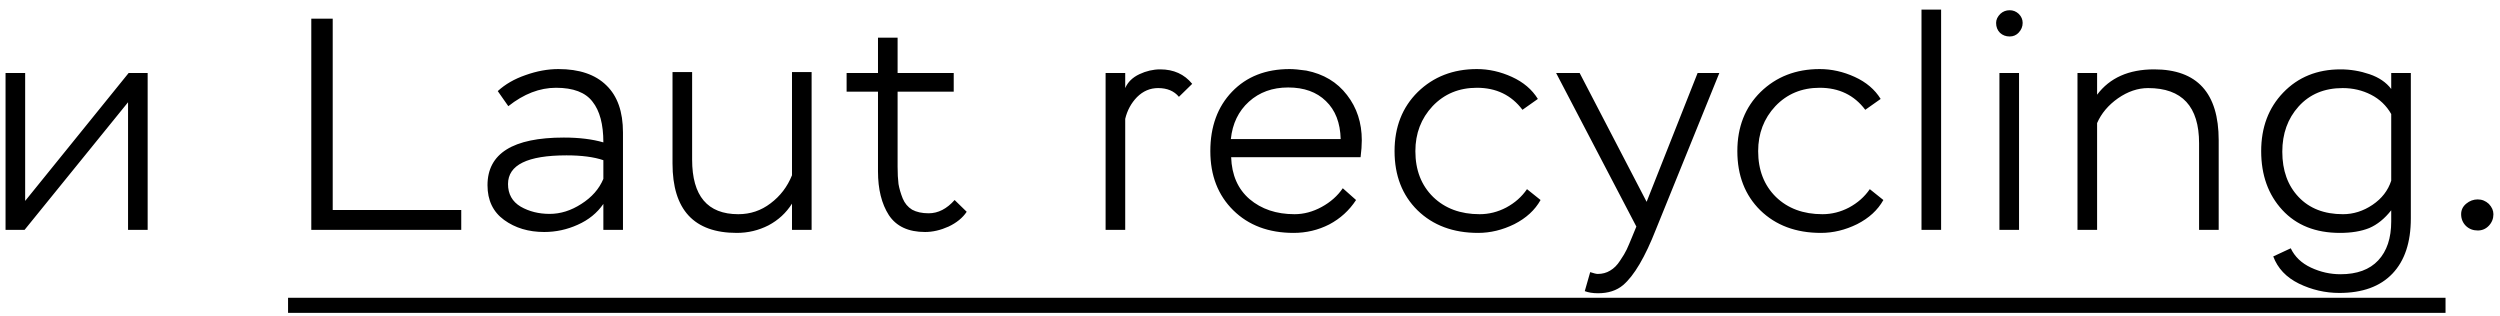 <?xml version="1.0" encoding="UTF-8"?> <svg xmlns="http://www.w3.org/2000/svg" width="174" height="22" viewBox="0 0 174 22" fill="none"><path d="M8.912 7.117L1.709 16H0.386V5.08H1.751V13.984L8.954 5.08H10.277V16H8.912V7.117ZM32.103 16H21.666V1.3H23.157V14.614H32.103V16ZM35.379 7.39L34.644 6.34C35.162 5.864 35.806 5.493 36.576 5.227C37.36 4.947 38.123 4.807 38.865 4.807C40.321 4.807 41.434 5.185 42.204 5.941C42.974 6.683 43.359 7.775 43.359 9.217V16H41.994V14.194C41.56 14.824 40.965 15.307 40.209 15.643C39.467 15.979 38.69 16.147 37.878 16.147C36.786 16.147 35.855 15.867 35.085 15.307C34.315 14.747 33.93 13.942 33.93 12.892C33.93 10.68 35.701 9.574 39.243 9.574C40.307 9.574 41.224 9.686 41.994 9.91C41.994 8.65 41.742 7.705 41.238 7.075C40.748 6.431 39.901 6.109 38.697 6.109C37.563 6.109 36.457 6.536 35.379 7.39ZM36.24 14.383C36.828 14.719 37.5 14.887 38.256 14.887C39.012 14.887 39.747 14.656 40.461 14.194C41.189 13.732 41.7 13.151 41.994 12.451V11.149C41.336 10.925 40.482 10.813 39.432 10.813C36.716 10.813 35.358 11.478 35.358 12.808C35.358 13.508 35.652 14.033 36.24 14.383ZM55.123 5.017H56.488V16H55.123V14.173C54.717 14.817 54.171 15.321 53.485 15.685C52.799 16.035 52.064 16.21 51.28 16.21C48.298 16.21 46.807 14.6 46.807 11.38V5.017H48.172V11.107C48.172 13.641 49.243 14.908 51.385 14.908C52.225 14.908 52.974 14.656 53.632 14.152C54.304 13.648 54.801 12.997 55.123 12.199V5.017ZM61.108 6.382H58.924V5.08H61.108V2.623H62.473V5.08H66.379V6.382H62.473V11.611C62.473 12.073 62.494 12.472 62.536 12.808C62.592 13.13 62.69 13.466 62.83 13.816C62.97 14.152 63.187 14.411 63.481 14.593C63.789 14.761 64.174 14.845 64.636 14.845C65.294 14.845 65.896 14.537 66.442 13.921L67.282 14.74C67.002 15.16 66.582 15.503 66.022 15.769C65.462 16.021 64.916 16.147 64.384 16.147C63.222 16.147 62.382 15.755 61.864 14.971C61.36 14.187 61.108 13.172 61.108 11.926V6.382ZM78.315 16H76.95V5.08H78.315V6.13C78.497 5.71 78.826 5.388 79.302 5.164C79.778 4.94 80.261 4.828 80.751 4.828C81.689 4.828 82.431 5.164 82.977 5.836L82.053 6.739C81.717 6.333 81.234 6.13 80.604 6.13C80.044 6.13 79.554 6.34 79.134 6.76C78.728 7.18 78.455 7.684 78.315 8.272V16ZM93.458 13.102L94.382 13.921C93.906 14.649 93.283 15.216 92.513 15.622C91.743 16.014 90.917 16.21 90.035 16.21C88.299 16.21 86.899 15.685 85.835 14.635C84.771 13.585 84.239 12.213 84.239 10.519C84.239 8.811 84.743 7.432 85.751 6.382C86.759 5.332 88.096 4.807 89.762 4.807C90.042 4.807 90.427 4.842 90.917 4.912C92.121 5.15 93.066 5.717 93.752 6.613C94.438 7.495 94.781 8.545 94.781 9.763C94.781 10.099 94.753 10.491 94.697 10.939H85.688C85.73 12.185 86.157 13.158 86.969 13.858C87.795 14.558 88.838 14.908 90.098 14.908C90.742 14.908 91.372 14.74 91.988 14.404C92.604 14.068 93.094 13.634 93.458 13.102ZM89.657 6.088C88.565 6.088 87.655 6.417 86.927 7.075C86.199 7.733 85.779 8.601 85.667 9.679H93.311C93.283 8.545 92.94 7.663 92.282 7.033C91.638 6.403 90.763 6.088 89.657 6.088ZM106.279 13.165L107.224 13.921C106.832 14.621 106.223 15.181 105.397 15.601C104.571 16.007 103.731 16.21 102.877 16.21C101.141 16.21 99.734 15.685 98.656 14.635C97.593 13.585 97.061 12.213 97.061 10.519C97.061 8.839 97.6 7.467 98.677 6.403C99.769 5.339 101.141 4.807 102.793 4.807C103.619 4.807 104.431 4.989 105.229 5.353C106.027 5.717 106.629 6.228 107.035 6.886L105.964 7.642C105.194 6.62 104.137 6.109 102.793 6.109C101.547 6.109 100.518 6.536 99.707 7.39C98.909 8.244 98.51 9.287 98.51 10.519C98.51 11.835 98.922 12.899 99.749 13.711C100.574 14.509 101.652 14.908 102.982 14.908C103.626 14.908 104.242 14.754 104.83 14.446C105.432 14.124 105.915 13.697 106.279 13.165ZM110.3 20.263L110.678 18.94C110.93 19.024 111.105 19.066 111.203 19.066C111.525 19.066 111.812 18.989 112.064 18.835C112.33 18.681 112.561 18.45 112.757 18.142C112.967 17.834 113.121 17.575 113.219 17.365C113.317 17.155 113.443 16.861 113.597 16.483L113.891 15.769L108.305 5.08H109.943L114.605 14.047L118.154 5.08H119.666L115.256 15.958C114.5 17.89 113.737 19.185 112.967 19.843C112.519 20.221 111.938 20.41 111.224 20.41C110.86 20.41 110.552 20.361 110.3 20.263ZM130.138 13.165L131.083 13.921C130.691 14.621 130.082 15.181 129.256 15.601C128.43 16.007 127.59 16.21 126.736 16.21C125 16.21 123.593 15.685 122.515 14.635C121.451 13.585 120.919 12.213 120.919 10.519C120.919 8.839 121.458 7.467 122.536 6.403C123.628 5.339 125 4.807 126.652 4.807C127.478 4.807 128.29 4.989 129.088 5.353C129.886 5.717 130.488 6.228 130.894 6.886L129.823 7.642C129.053 6.62 127.996 6.109 126.652 6.109C125.406 6.109 124.377 6.536 123.565 7.39C122.767 8.244 122.368 9.287 122.368 10.519C122.368 11.835 122.781 12.899 123.607 13.711C124.433 14.509 125.511 14.908 126.841 14.908C127.485 14.908 128.101 14.754 128.689 14.446C129.291 14.124 129.774 13.697 130.138 13.165ZM135.101 16H133.736V0.67H135.101V16ZM140.525 16H139.16V5.08H140.525V16ZM138.929 1.594C138.929 1.37 139.027 1.16 139.223 0.964C139.405 0.796 139.622 0.712 139.874 0.712C140.112 0.712 140.322 0.796 140.504 0.964C140.686 1.146 140.777 1.356 140.777 1.594C140.777 1.846 140.686 2.07 140.504 2.266C140.336 2.448 140.126 2.539 139.874 2.539C139.608 2.539 139.384 2.455 139.202 2.287C139.02 2.105 138.929 1.874 138.929 1.594ZM145.958 16H144.593V5.08H145.958V6.592C146.84 5.416 148.163 4.828 149.927 4.828C152.923 4.828 154.421 6.473 154.421 9.763V16H153.056V9.973C153.056 7.411 151.873 6.13 149.507 6.13C148.793 6.13 148.093 6.368 147.407 6.844C146.735 7.32 146.252 7.894 145.958 8.566V16ZM166.429 5.08H167.794V15.202C167.794 16.868 167.367 18.149 166.513 19.045C165.659 19.941 164.427 20.389 162.817 20.389C161.837 20.389 160.899 20.172 160.003 19.738C159.121 19.304 158.526 18.674 158.218 17.848L159.436 17.281C159.716 17.869 160.185 18.317 160.843 18.625C161.501 18.933 162.187 19.087 162.901 19.087C164.049 19.087 164.924 18.765 165.526 18.121C166.128 17.477 166.429 16.574 166.429 15.412V14.635C165.967 15.223 165.456 15.636 164.896 15.874C164.336 16.098 163.657 16.21 162.859 16.21C161.165 16.21 159.828 15.678 158.848 14.614C157.868 13.55 157.378 12.185 157.378 10.519C157.378 8.867 157.889 7.509 158.911 6.445C159.947 5.367 161.277 4.828 162.901 4.828C163.587 4.828 164.259 4.94 164.917 5.164C165.575 5.388 166.079 5.731 166.429 6.193V5.08ZM163.069 14.908C163.797 14.908 164.483 14.691 165.127 14.257C165.771 13.823 166.205 13.263 166.429 12.577V7.936C166.093 7.348 165.624 6.9 165.022 6.592C164.42 6.284 163.762 6.13 163.048 6.13C161.774 6.13 160.752 6.557 159.982 7.411C159.226 8.251 158.848 9.301 158.848 10.561C158.848 11.863 159.226 12.913 159.982 13.711C160.738 14.509 161.767 14.908 163.069 14.908ZM171.295 14.908C171.295 14.614 171.414 14.369 171.652 14.173C171.89 13.977 172.156 13.879 172.45 13.879C172.744 13.879 173.003 13.984 173.227 14.194C173.437 14.418 173.542 14.656 173.542 14.908C173.542 15.216 173.437 15.482 173.227 15.706C173.017 15.93 172.758 16.042 172.45 16.042C172.128 16.042 171.855 15.937 171.631 15.727C171.407 15.503 171.295 15.23 171.295 14.908Z" fill="black"></path><path d="M20.049 20.725H170.209V21.775H20.049V20.725Z" fill="black"></path></svg> 